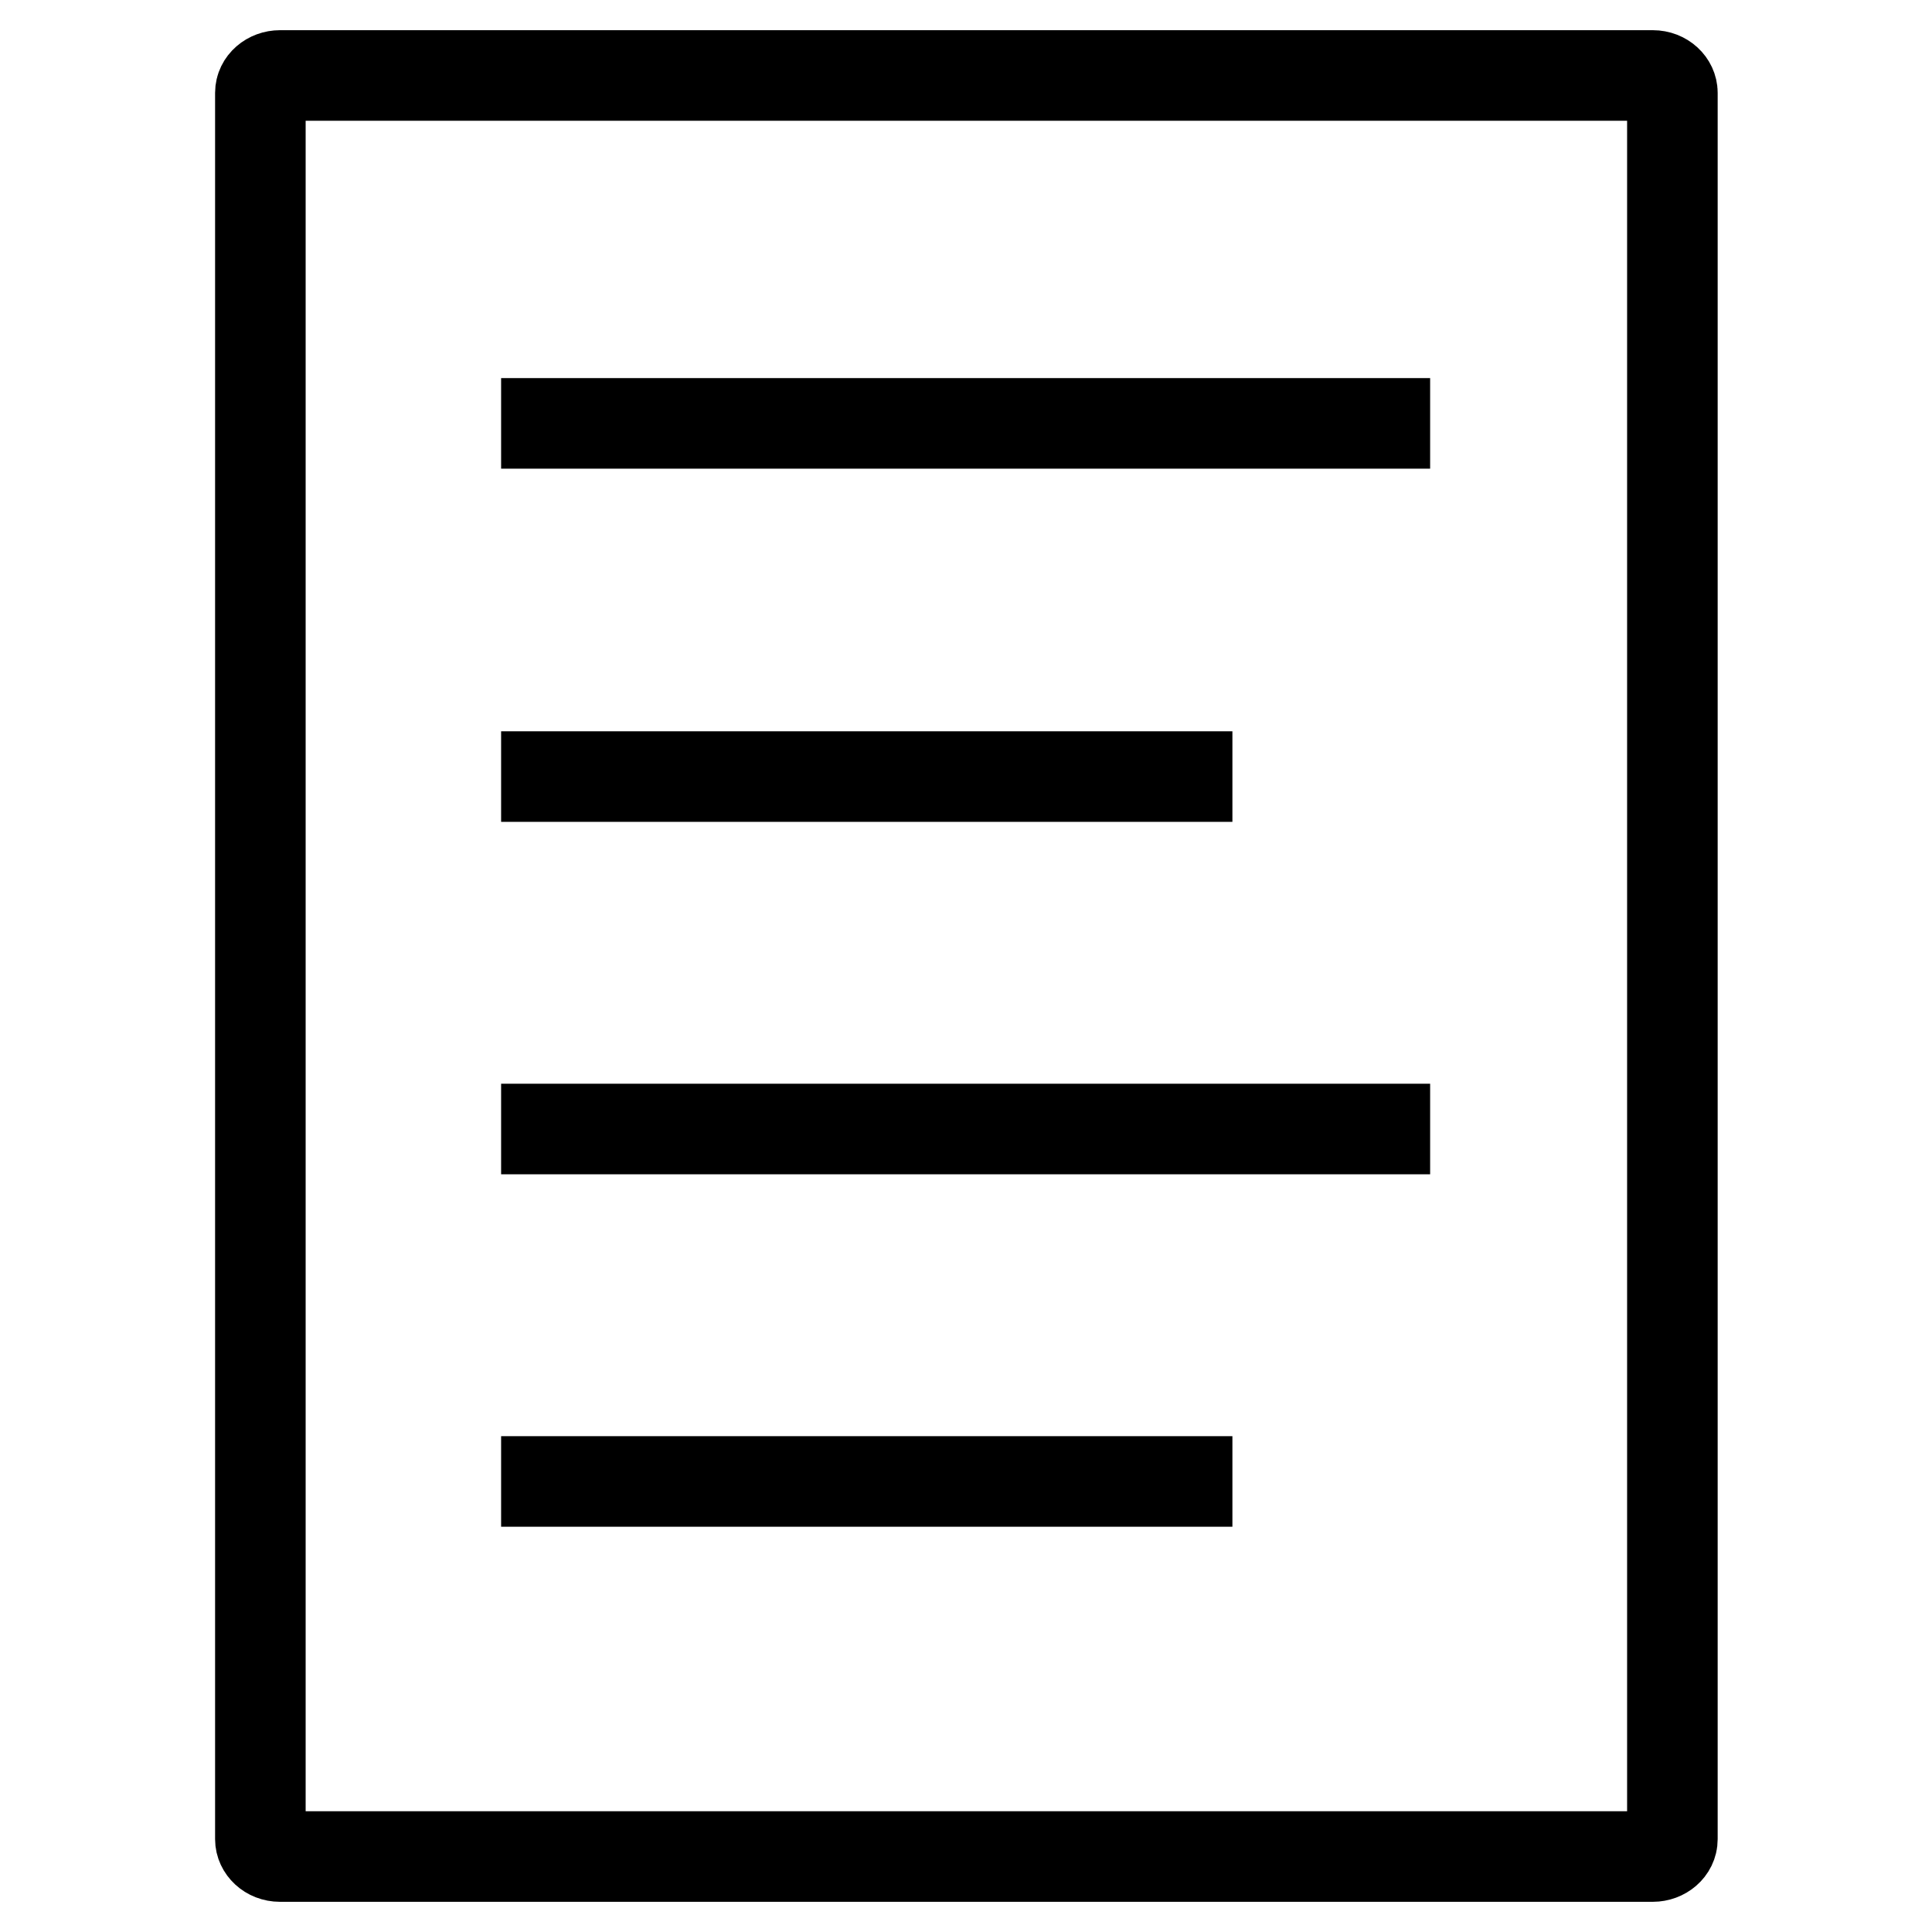<?xml version="1.0" encoding="utf-8"?>
<!-- Svg Vector Icons : http://www.onlinewebfonts.com/icon -->
<!DOCTYPE svg PUBLIC "-//W3C//DTD SVG 1.1//EN" "http://www.w3.org/Graphics/SVG/1.1/DTD/svg11.dtd">
<svg version="1.1" xmlns="http://www.w3.org/2000/svg" xmlns:xlink="http://www.w3.org/1999/xlink" x="0px" y="0px" viewBox="0 0 256 256" enable-background="new 0 0 256 256" xml:space="preserve">
<g><g><path stroke-width="12" fill-opacity="0" stroke="#000000"  d="M221.6,243.7c0,1.3-1.2,2.3-2.6,2.3H37.1c-1.5,0-2.6-1.1-2.6-2.3V12.3c0-1.3,1.2-2.3,2.6-2.3h181.9c1.5,0,2.6,1.1,2.6,2.3V243.7L221.6,243.7z"/><path stroke-width="12" fill-opacity="0" stroke="#000000"  d="M66.4,56.1h123.1H66.4z"/><path stroke-width="12" fill-opacity="0" stroke="#000000"  d="M66.4,102.9h96.9H66.4z"/><path stroke-width="12" fill-opacity="0" stroke="#000000"  d="M66.4,149.6h123.1H66.4z"/><path stroke-width="12" fill-opacity="0" stroke="#000000"  d="M66.4,196.3h96.9H66.4z"/></g></g>
</svg>